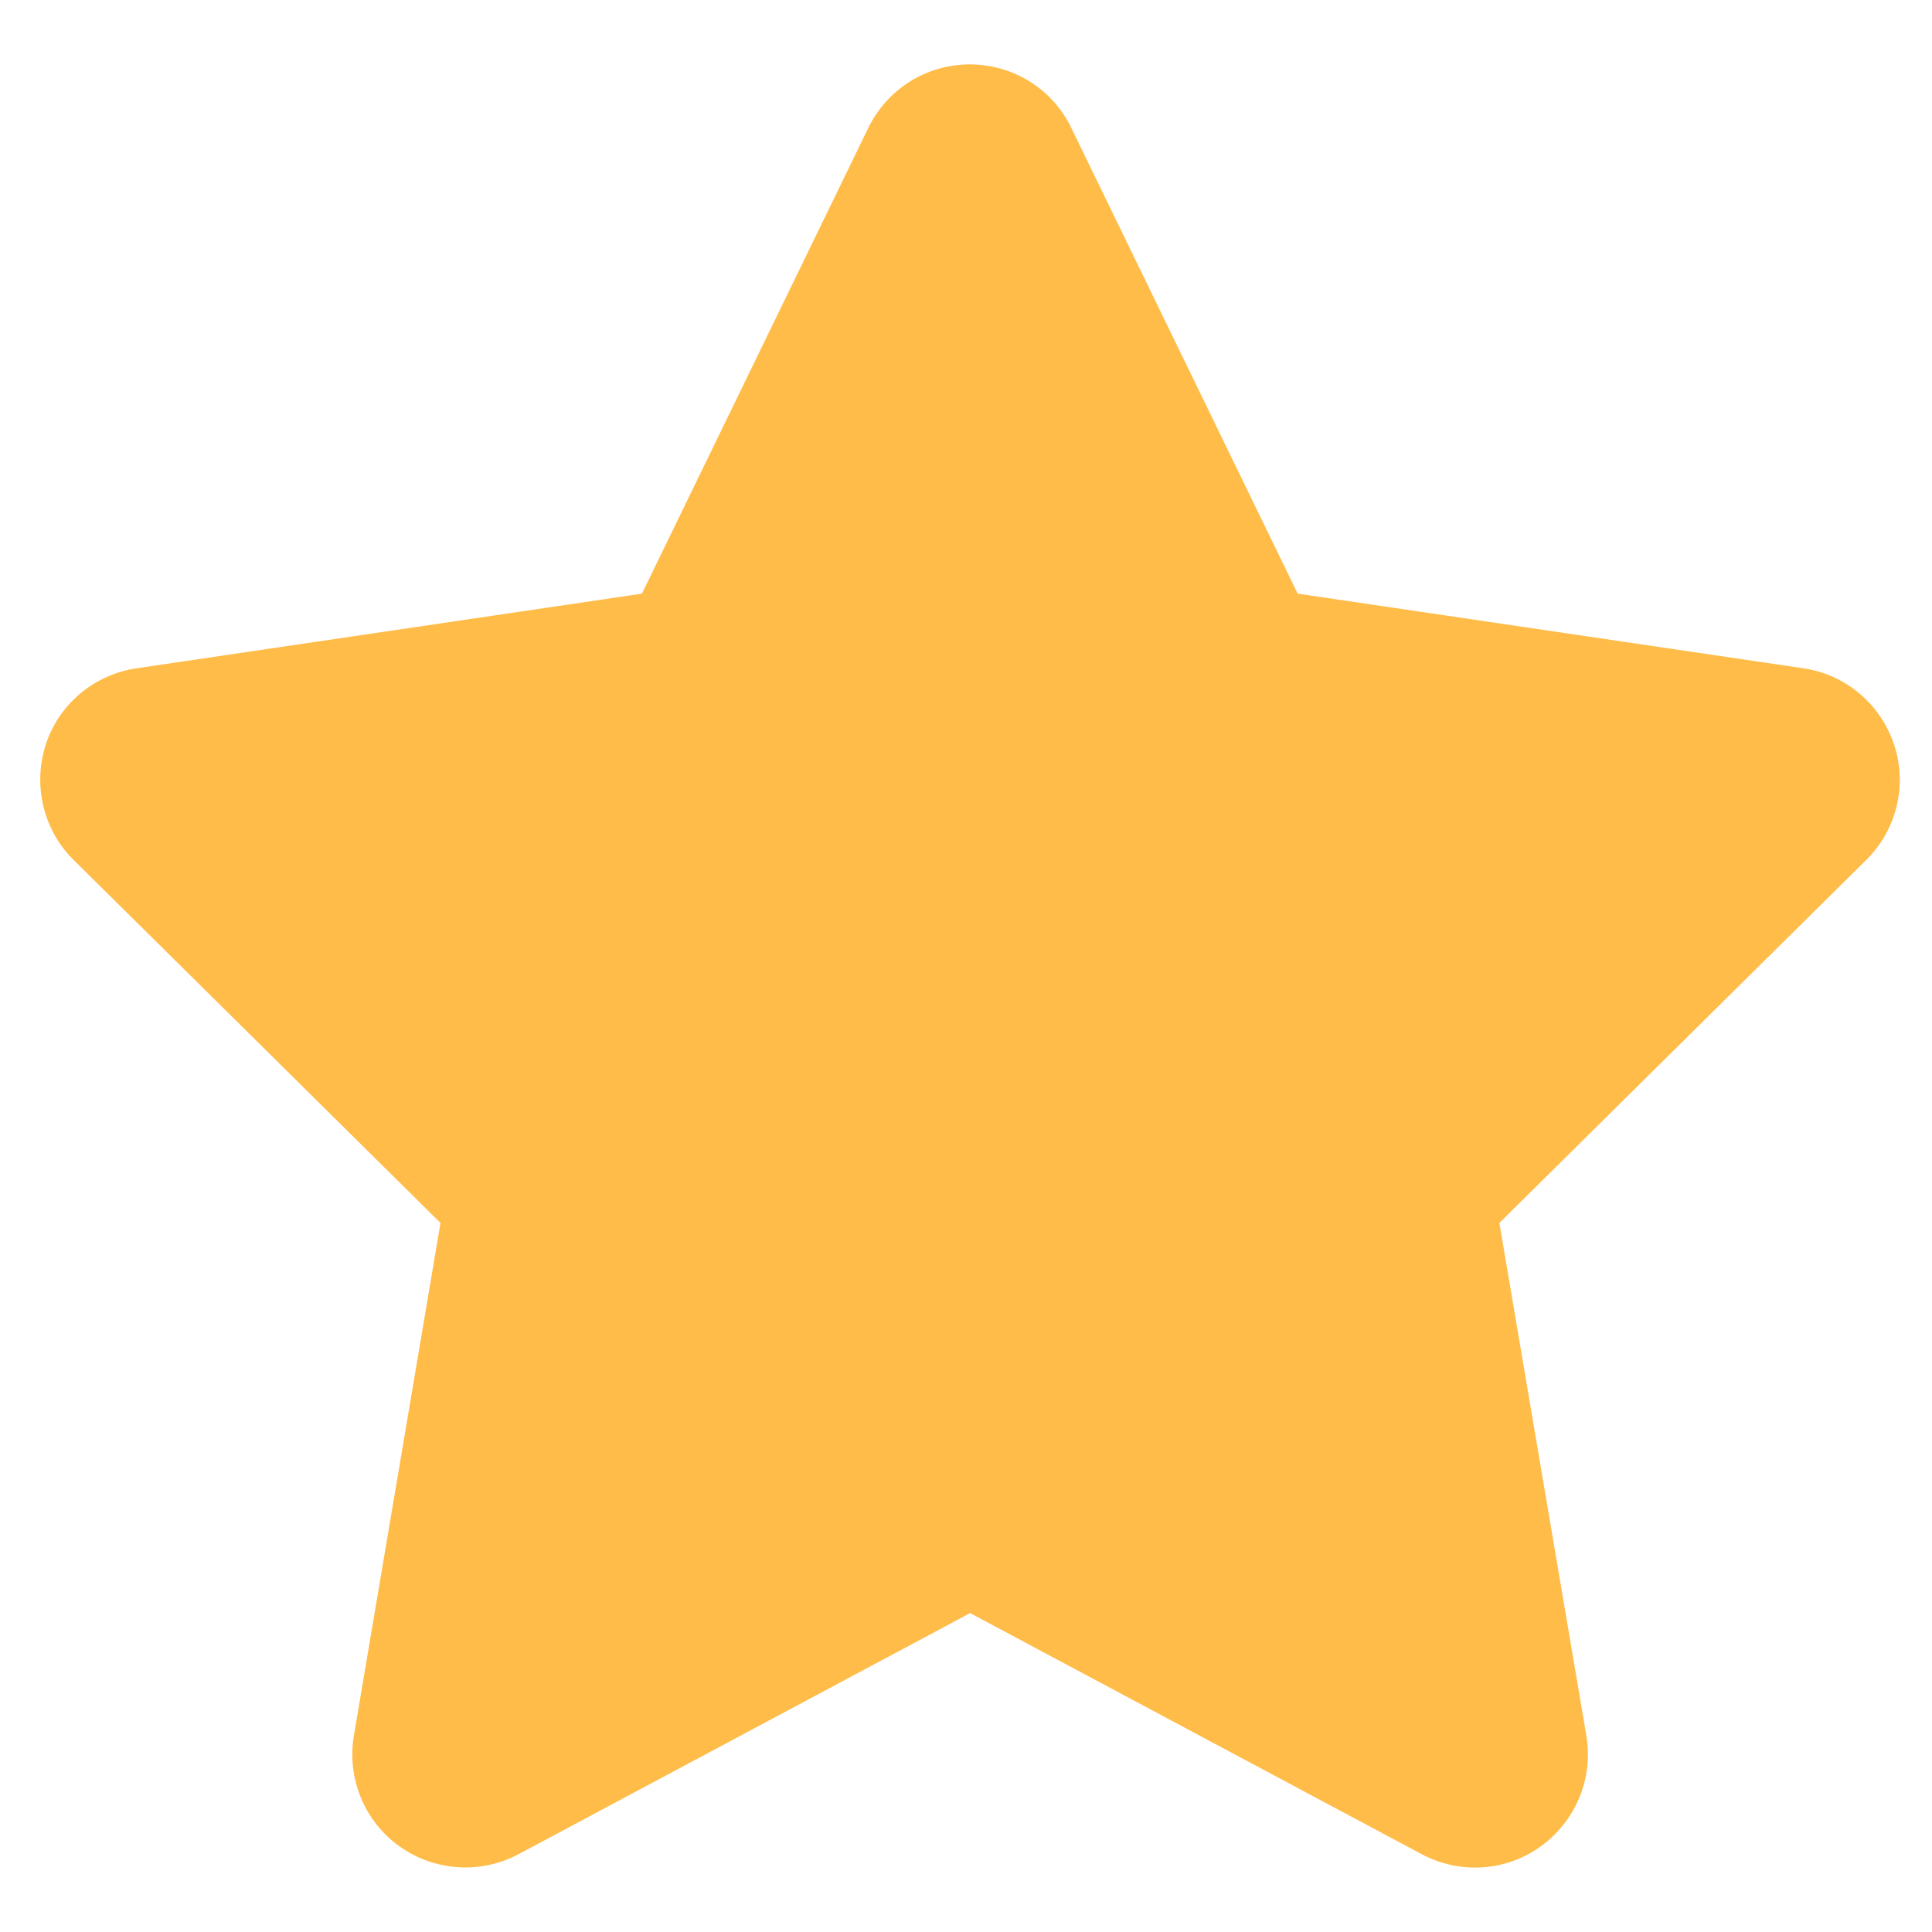 <?xml version="1.0" encoding="UTF-8"?>
<svg xmlns="http://www.w3.org/2000/svg" width="15" height="15" viewBox="0 0 15 15" fill="none">
  <path d="M8.317 0.992C8.172 0.691 7.866 0.5 7.529 0.5C7.193 0.5 6.889 0.691 6.742 0.992L4.984 4.609L1.058 5.189C0.73 5.238 0.456 5.468 0.355 5.782C0.254 6.097 0.336 6.444 0.571 6.676L3.42 9.495L2.747 13.479C2.693 13.807 2.829 14.14 3.1 14.334C3.371 14.528 3.729 14.553 4.024 14.397L7.532 12.524L11.04 14.397C11.335 14.553 11.693 14.531 11.964 14.334C12.235 14.137 12.371 13.807 12.317 13.479L11.641 9.495L14.49 6.676C14.725 6.444 14.81 6.097 14.706 5.782C14.602 5.468 14.332 5.238 14.004 5.189L10.075 4.609L8.317 0.992Z" fill="#FFBC48"></path>
</svg>

